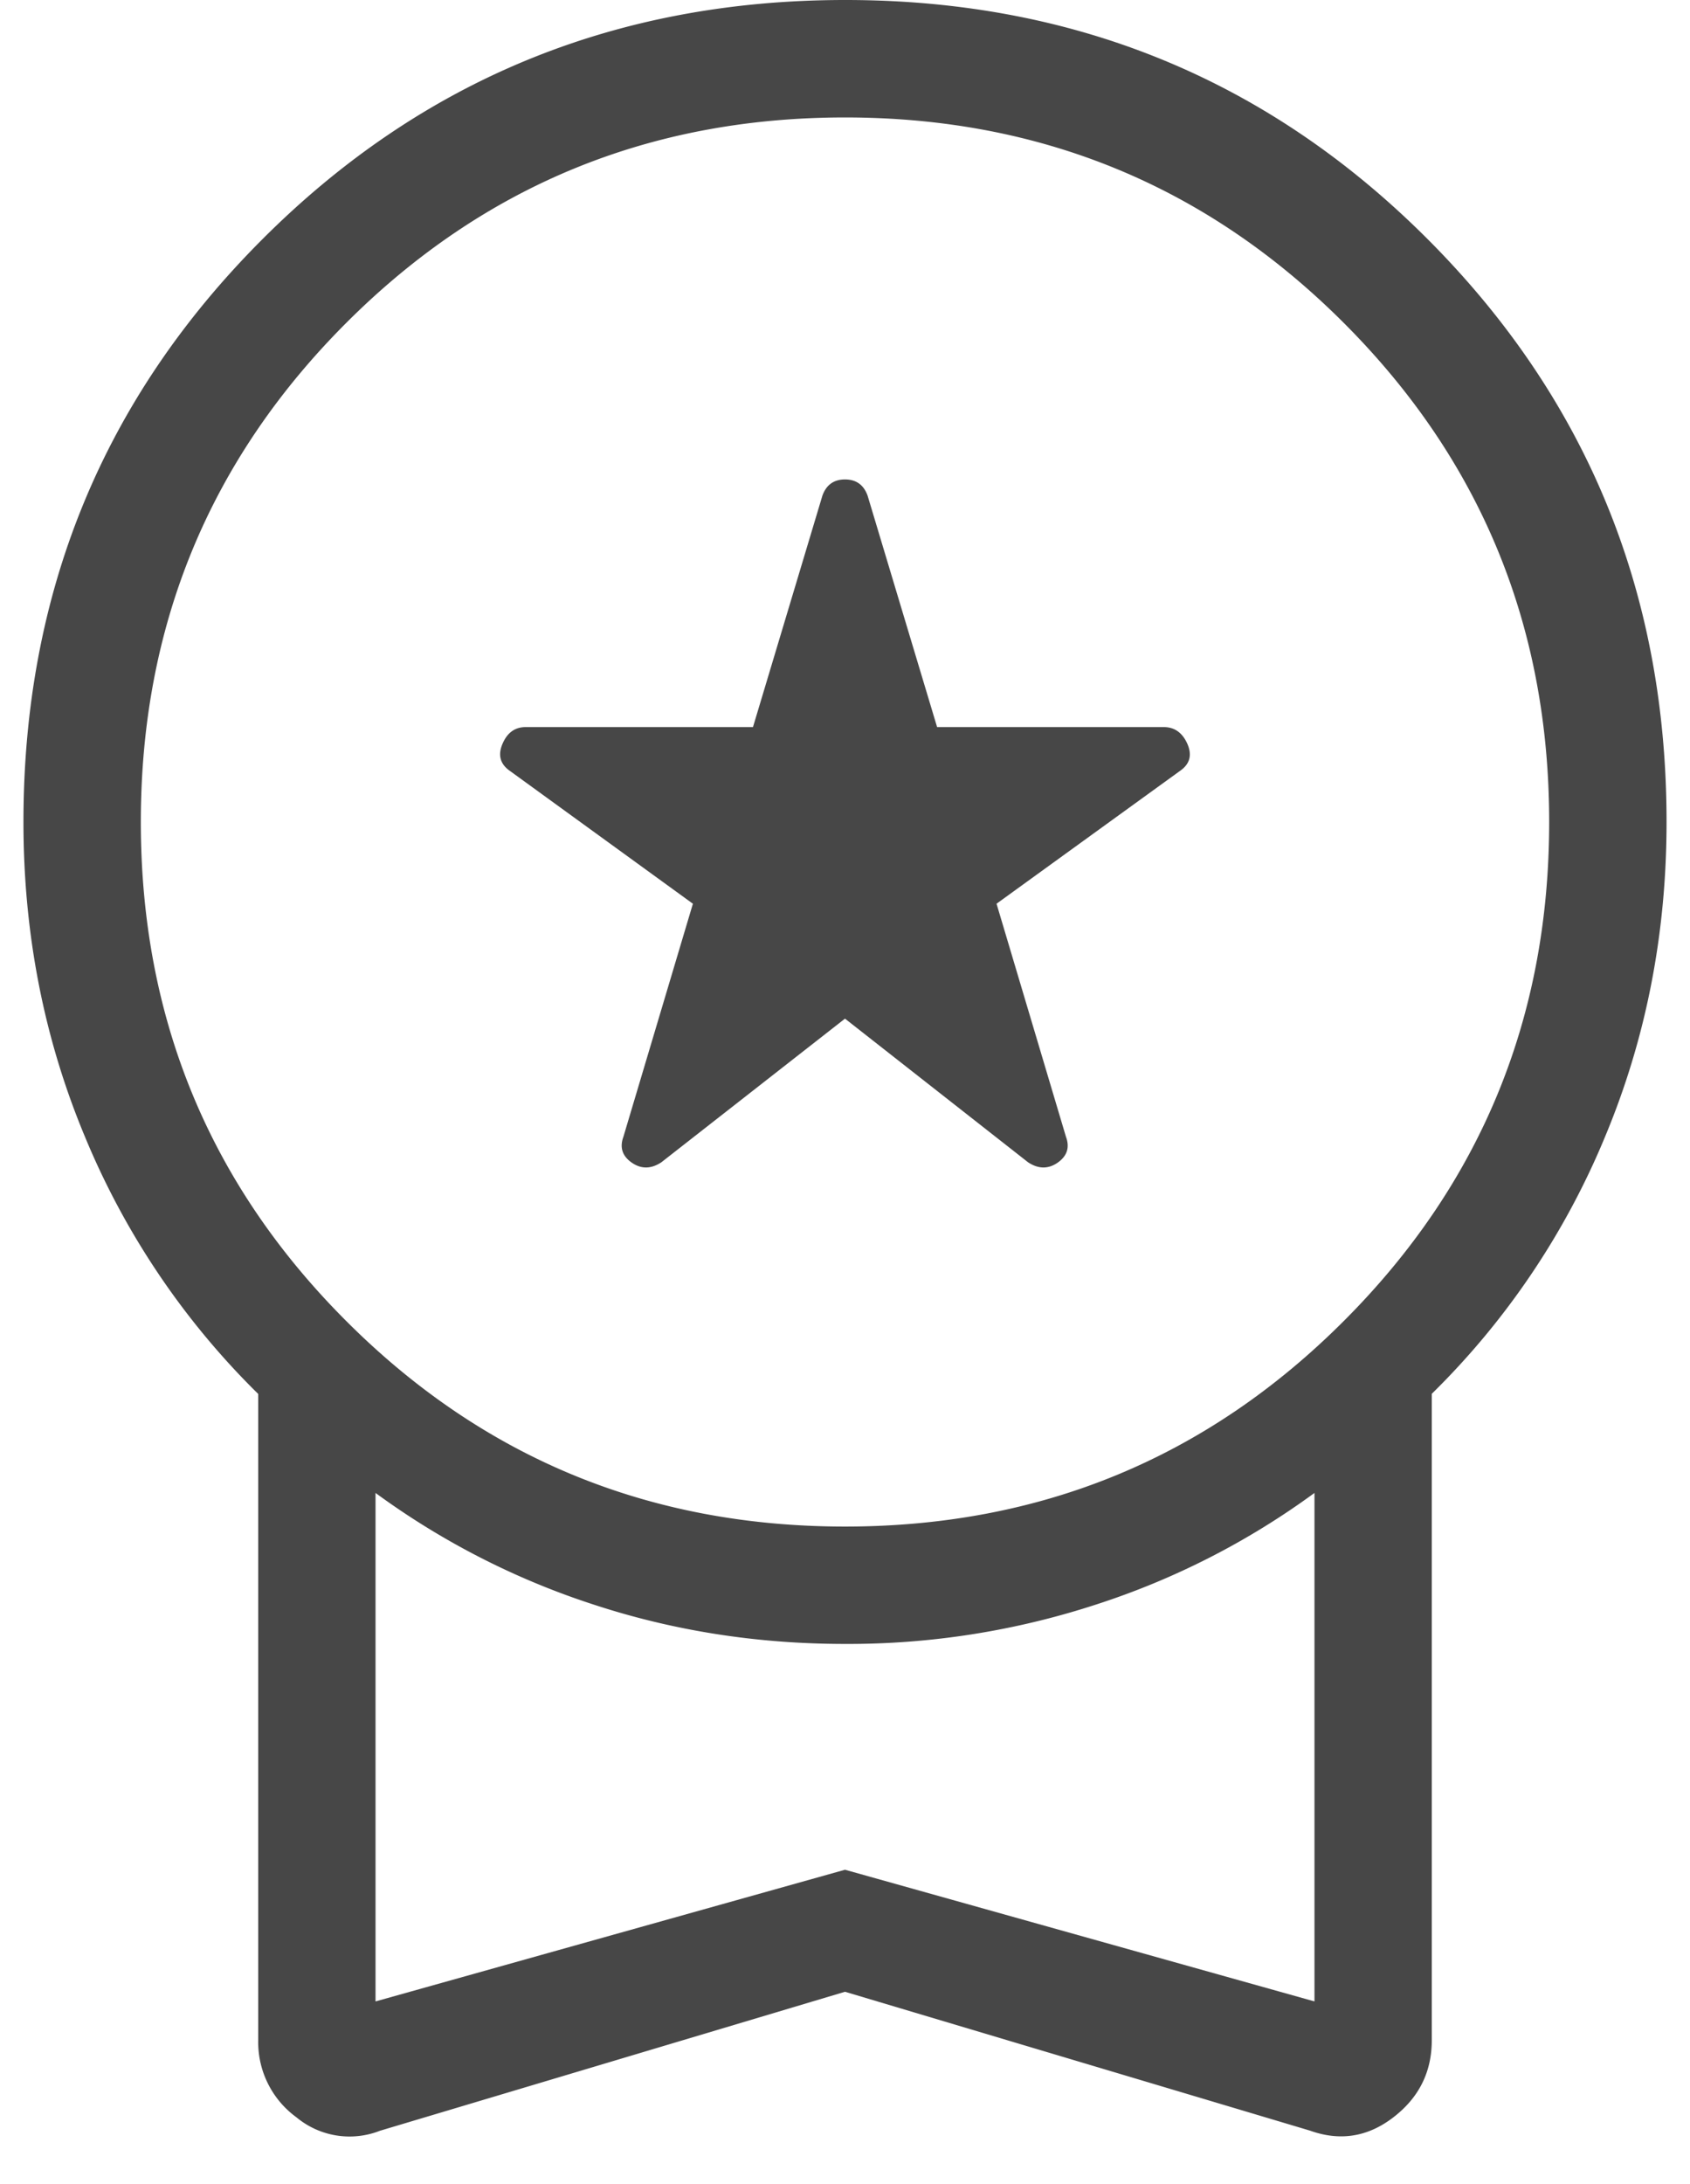 <svg width="24" height="31" viewBox="0 0 24 31" fill="none"
  xmlns="http://www.w3.org/2000/svg">
  <path d="m12 14.458-2.608 2.039c-.146.096-.286.098-.42.005-.135-.094-.174-.216-.119-.367l.987-3.308-2.597-1.884c-.139-.096-.175-.224-.108-.383.067-.159.176-.239.327-.24h3.231l.987-3.288c.056-.151.162-.227.32-.227s.264.076.32.227l.988 3.288h3.22c.152 0 .264.08.334.238.07.16.035.287-.105.384l-2.605 1.885.986 3.308c.056.151.016.273-.118.367-.134.093-.274.091-.42-.005L12 14.458Zm0 13.812-6.605 1.973a1.18 1.18 0 0 1-1.185-.191 1.319 1.319 0 0 1-.543-1.094v-9.173a11.032 11.032 0 0 1-2.459-3.647c-.583-1.393-.875-2.884-.875-4.471 0-3.253 1.131-6.01 3.394-8.272C5.989 1.133 8.747.001 12 0c3.253-.001 6.011 1.13 8.273 3.393 2.262 2.264 3.394 5.021 3.394 8.274 0 1.587-.292 3.078-.875 4.471a11.011 11.011 0 0 1-2.459 3.645v9.174c0 .449-.18.813-.543 1.093-.362.28-.757.344-1.183.192L12 28.27Zm0-6.603c2.778 0 5.139-.973 7.083-2.917C21.028 16.806 22 14.444 22 11.667c0-2.778-.972-5.14-2.917-7.084C17.14 2.64 14.778 1.667 12 1.667c-2.778 0-5.139.972-7.083 2.916C2.972 6.528 2 8.89 2 11.667c0 2.777.972 5.139 2.917 7.083C6.86 20.694 9.222 21.667 12 21.667Zm-6.667 6.74L12 26.538l6.667 1.869V21.19a10.928 10.928 0 0 1-3.099 1.583 11.34 11.34 0 0 1-3.568.56c-1.245 0-2.434-.186-3.568-.558a10.964 10.964 0 0 1-3.099-1.585v7.217Z" fill="#474747"/>
</svg>